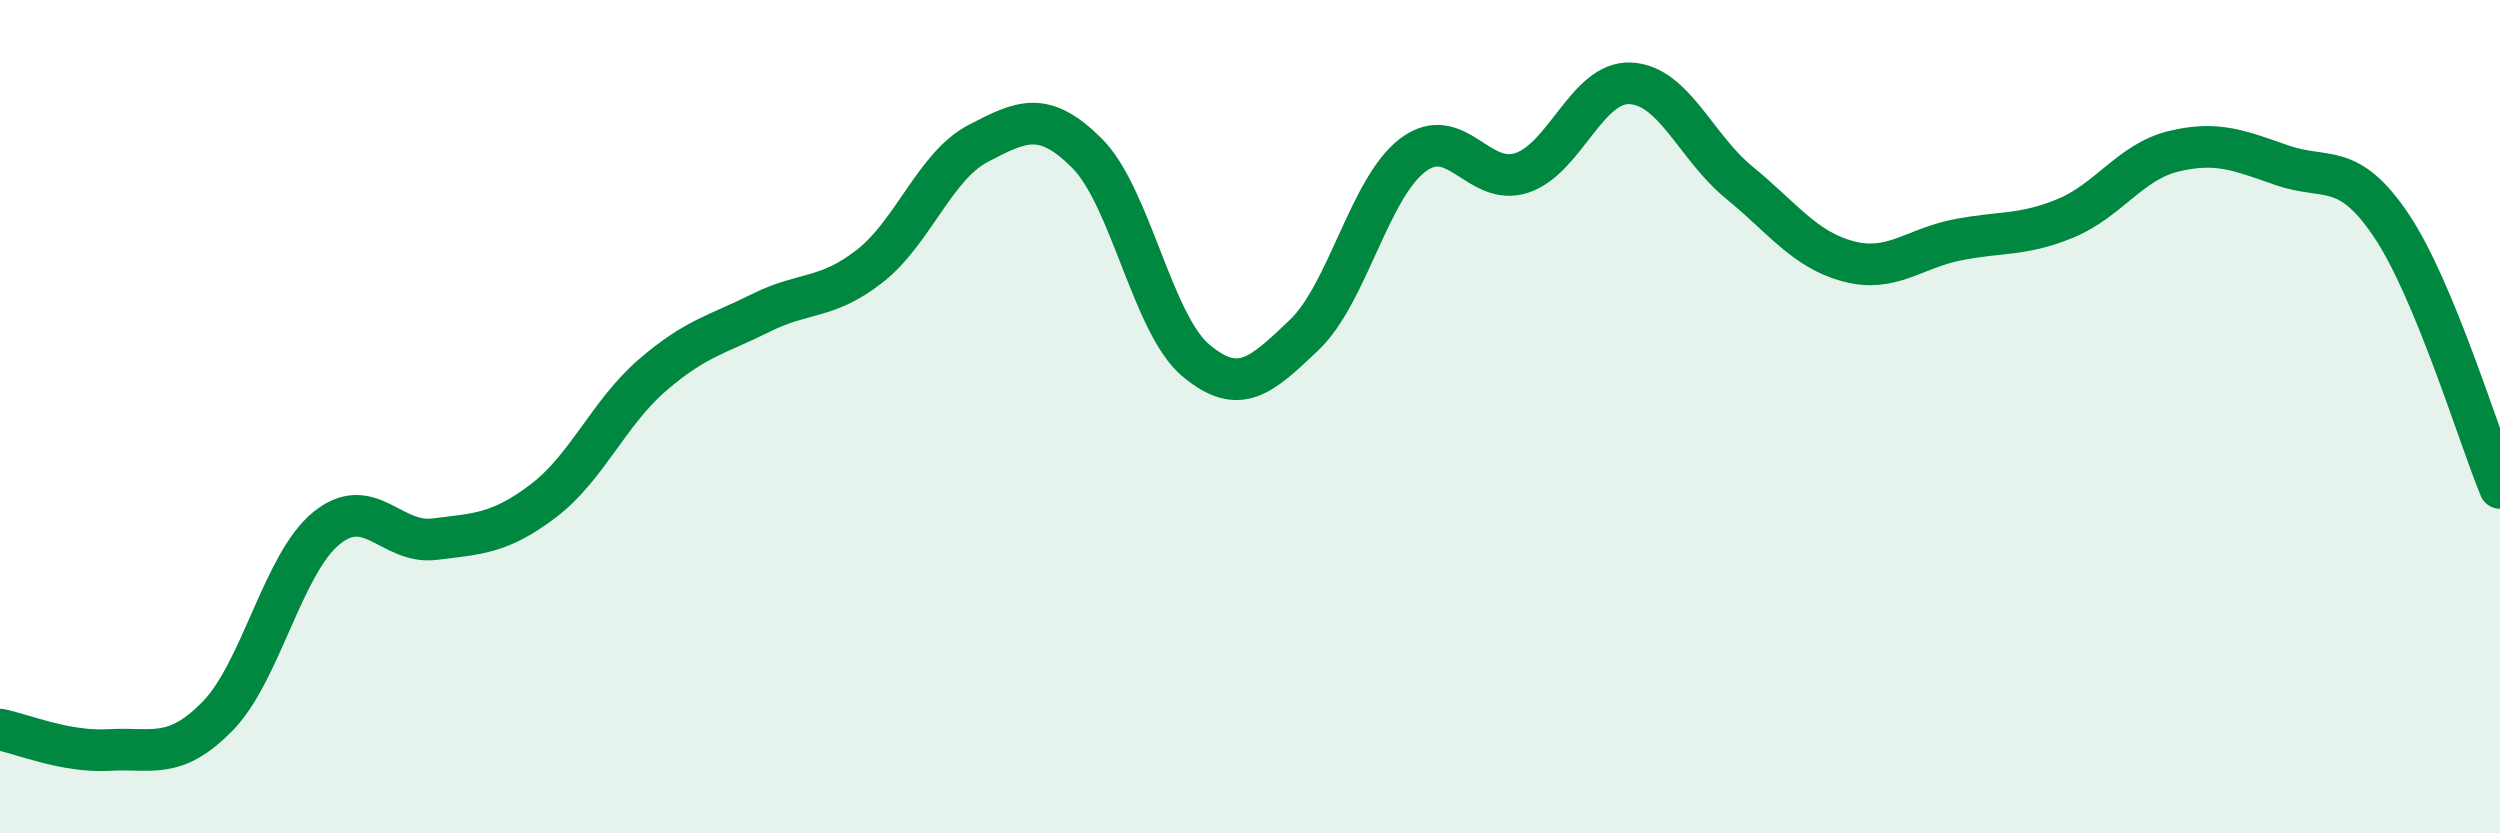 
    <svg width="60" height="20" viewBox="0 0 60 20" xmlns="http://www.w3.org/2000/svg">
      <path
        d="M 0,17.51 C 0.52,17.61 1.57,18.06 2.61,18 C 3.65,17.94 4.18,18.25 5.22,17.19 C 6.26,16.13 6.79,13.53 7.83,12.68 C 8.87,11.83 9.39,13.07 10.43,12.94 C 11.47,12.81 12,12.81 13.04,12.02 C 14.08,11.23 14.61,9.91 15.65,9.01 C 16.69,8.11 17.22,8.03 18.26,7.51 C 19.3,6.99 19.83,7.2 20.87,6.39 C 21.91,5.58 22.44,3.98 23.48,3.44 C 24.52,2.9 25.05,2.64 26.09,3.68 C 27.13,4.72 27.66,7.78 28.7,8.65 C 29.74,9.52 30.26,9.03 31.3,8.04 C 32.34,7.05 32.87,4.5 33.91,3.72 C 34.95,2.94 35.48,4.49 36.52,4.15 C 37.56,3.81 38.09,1.95 39.13,2 C 40.17,2.05 40.7,3.53 41.74,4.38 C 42.78,5.23 43.31,5.99 44.35,6.27 C 45.39,6.55 45.92,5.97 46.96,5.76 C 48,5.55 48.53,5.67 49.57,5.24 C 50.61,4.81 51.13,3.88 52.17,3.63 C 53.21,3.38 53.74,3.61 54.78,3.97 C 55.82,4.33 56.35,3.86 57.39,5.41 C 58.43,6.96 59.48,10.45 60,11.71L60 20L0 20Z"
        fill="#008740"
        opacity="0.1"
        stroke-linecap="round"
        stroke-linejoin="round"
      />
      <path
        d="M 0,17.51 C 0.52,17.61 1.57,18.06 2.61,18 C 3.65,17.94 4.18,18.25 5.22,17.19 C 6.26,16.13 6.79,13.53 7.83,12.68 C 8.87,11.83 9.39,13.07 10.43,12.94 C 11.47,12.81 12,12.81 13.04,12.02 C 14.08,11.23 14.61,9.91 15.65,9.01 C 16.69,8.11 17.22,8.03 18.26,7.51 C 19.3,6.99 19.83,7.2 20.87,6.39 C 21.91,5.58 22.44,3.98 23.48,3.44 C 24.52,2.9 25.05,2.64 26.09,3.68 C 27.13,4.72 27.66,7.78 28.7,8.65 C 29.74,9.52 30.26,9.03 31.3,8.04 C 32.34,7.05 32.87,4.5 33.91,3.72 C 34.95,2.94 35.48,4.49 36.52,4.15 C 37.56,3.81 38.09,1.95 39.13,2 C 40.17,2.05 40.7,3.53 41.74,4.38 C 42.78,5.23 43.31,5.99 44.35,6.27 C 45.39,6.55 45.92,5.97 46.96,5.76 C 48,5.55 48.53,5.67 49.57,5.24 C 50.61,4.81 51.13,3.88 52.17,3.63 C 53.21,3.38 53.74,3.61 54.78,3.97 C 55.82,4.33 56.35,3.86 57.39,5.41 C 58.43,6.96 59.48,10.45 60,11.71"
        stroke="#008740"
        stroke-width="1"
        fill="none"
        stroke-linecap="round"
        stroke-linejoin="round"
      />
    </svg>
  